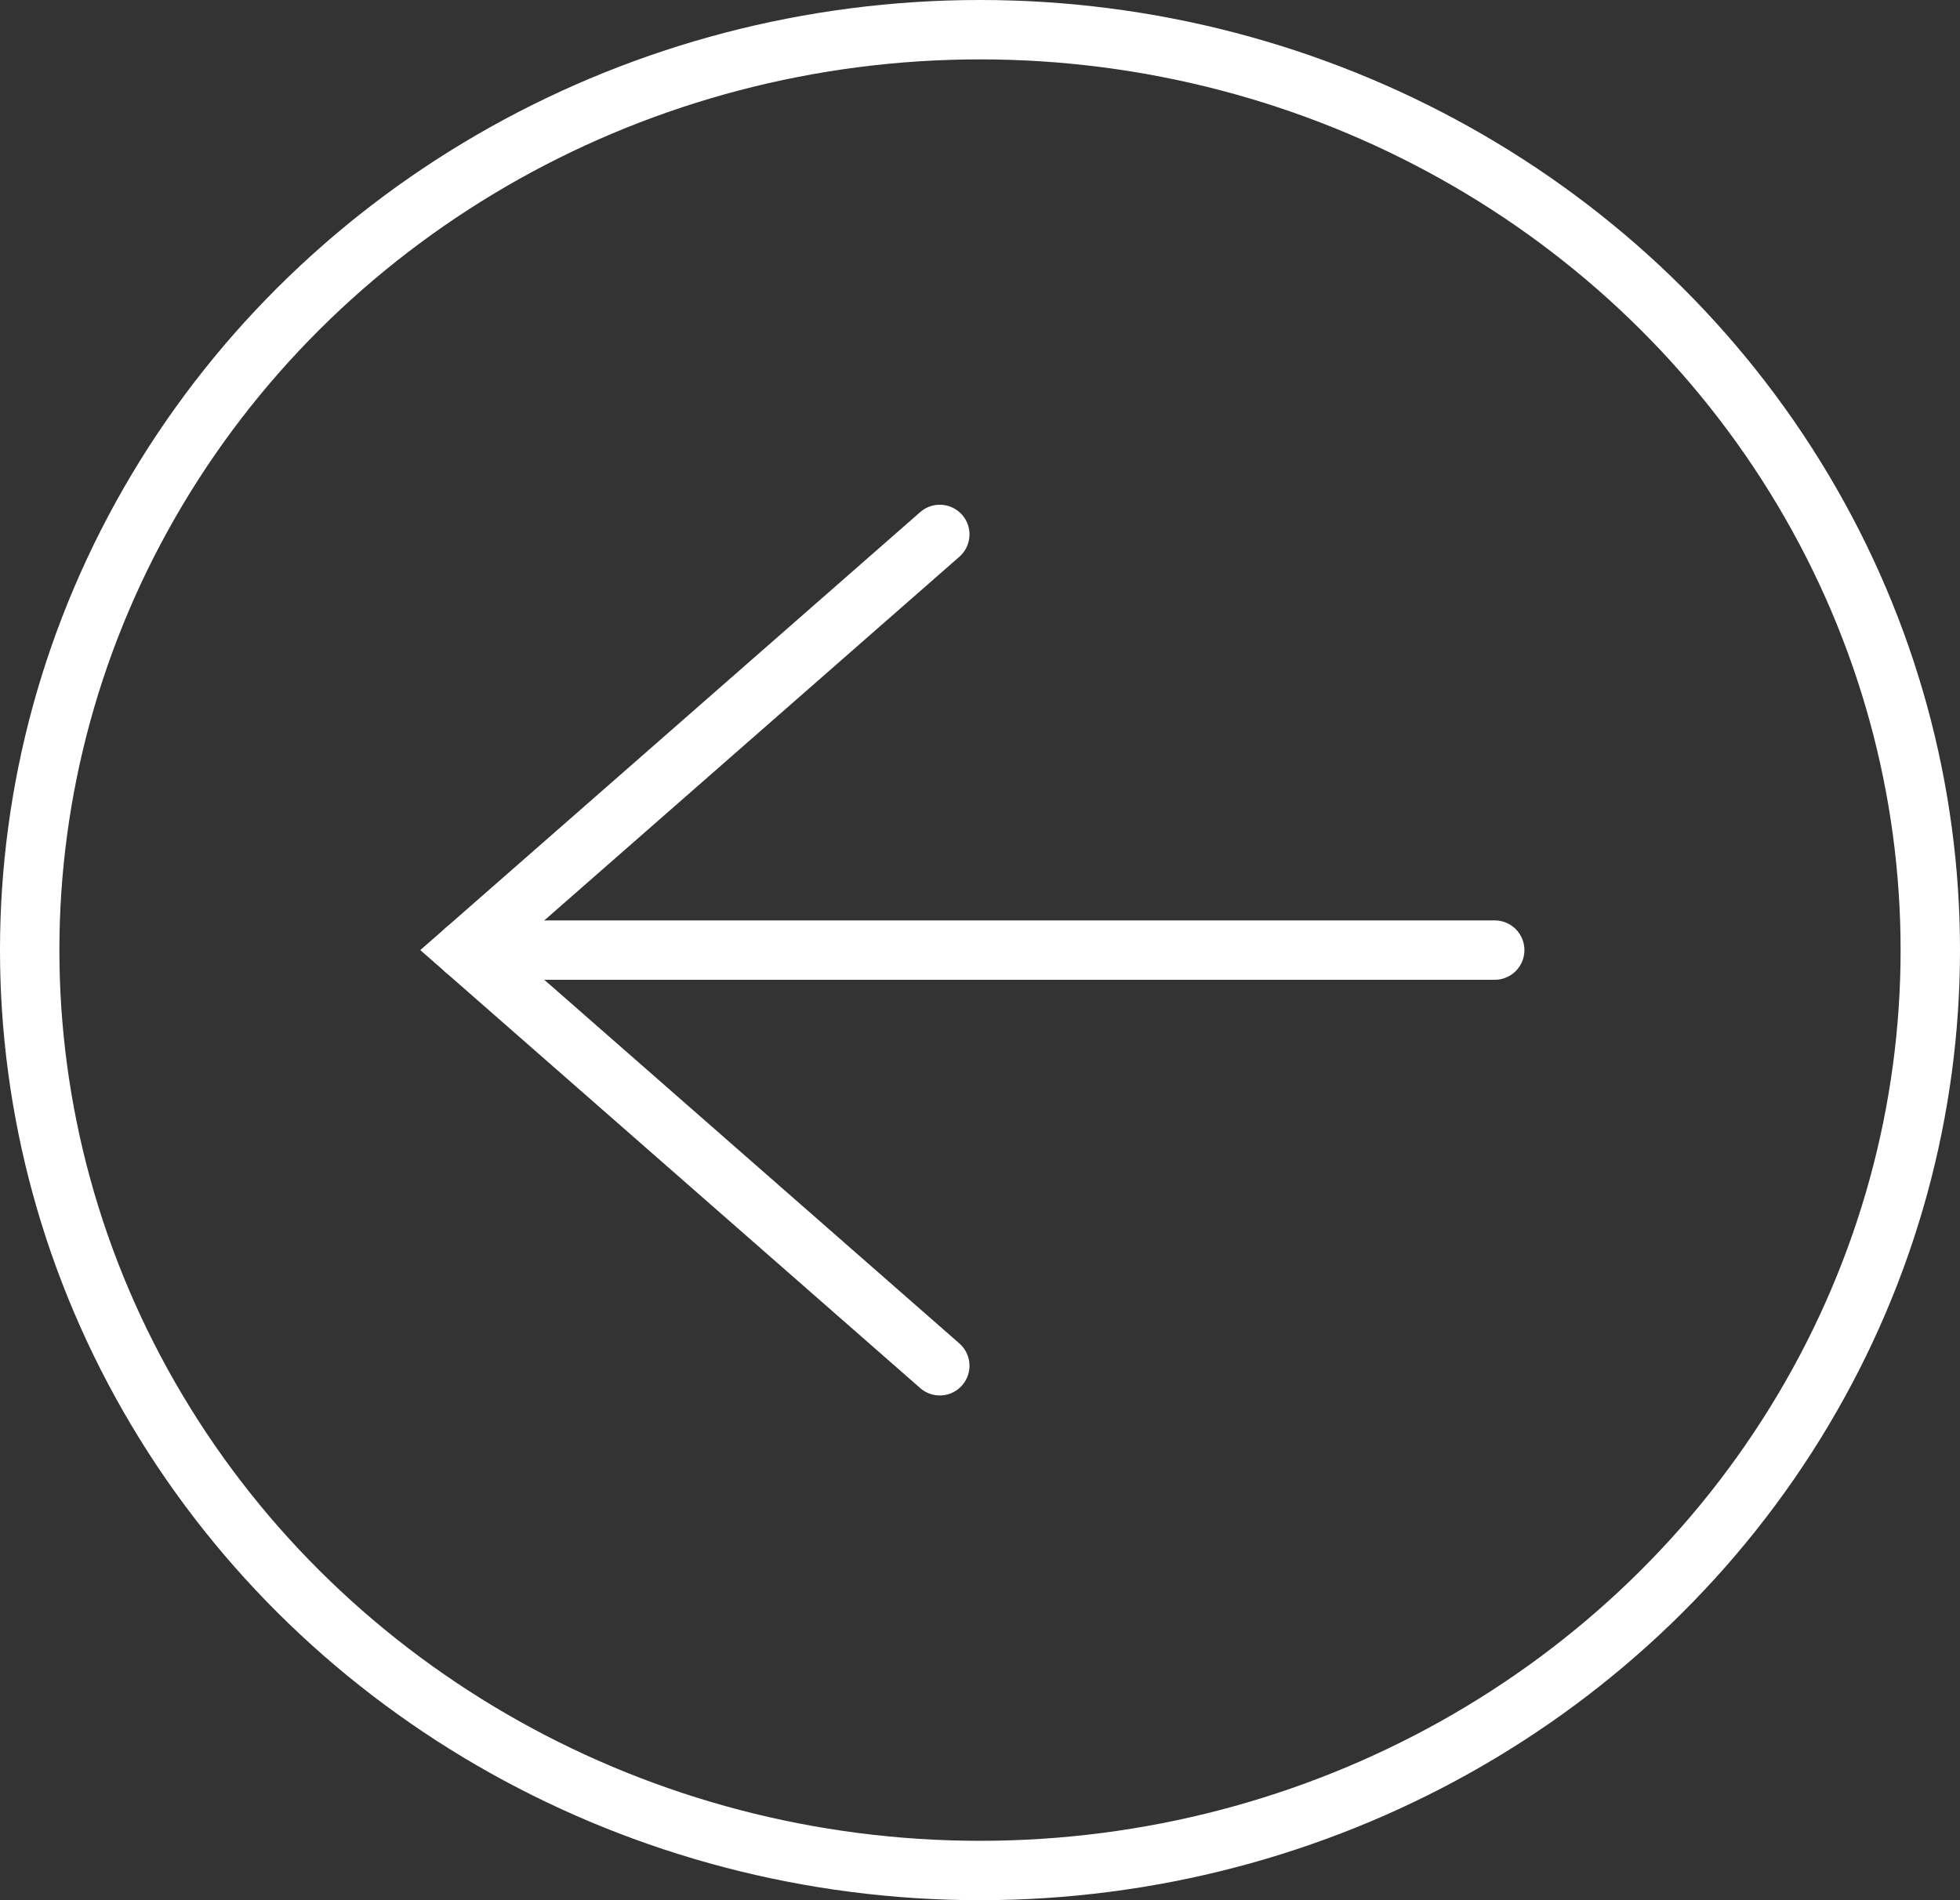 <svg id="그룹_20885" data-name="그룹 20885" xmlns="http://www.w3.org/2000/svg" width="33" height="32" viewBox="0 0 33 32">
  <rect x="0" y="0" width="33" height="32" fill="#333333" stroke="none"/>
  <g id="타원_6311" data-name="타원 6311" transform="translate(0 32) rotate(-90)" fill="none" stroke="#fff" stroke-width="1">
    <ellipse cx="16" cy="16.5" rx="16" ry="16.5" stroke="none"/>
    <ellipse cx="16" cy="16.5" rx="15.5" ry="16" fill="none"/>
  </g>
  <g id="그룹_20884" data-name="그룹 20884" transform="translate(7.835 9)">
    <g id="그룹_20883" data-name="그룹 20883">
      <path id="패스_6661" data-name="패스 6661" d="M112.775.707l-7.988,7,7.988,7" transform="translate(-104.787 -0.707)" fill="none" stroke="#fff" stroke-linecap="round" stroke-miterlimit="10" stroke-width="1"/>
      <line id="선_663" data-name="선 663" x2="17.331" transform="translate(0 7)" fill="none" stroke="#fff" stroke-linecap="round" stroke-miterlimit="10" stroke-width="1"/>
    </g>
  </g>
</svg>
